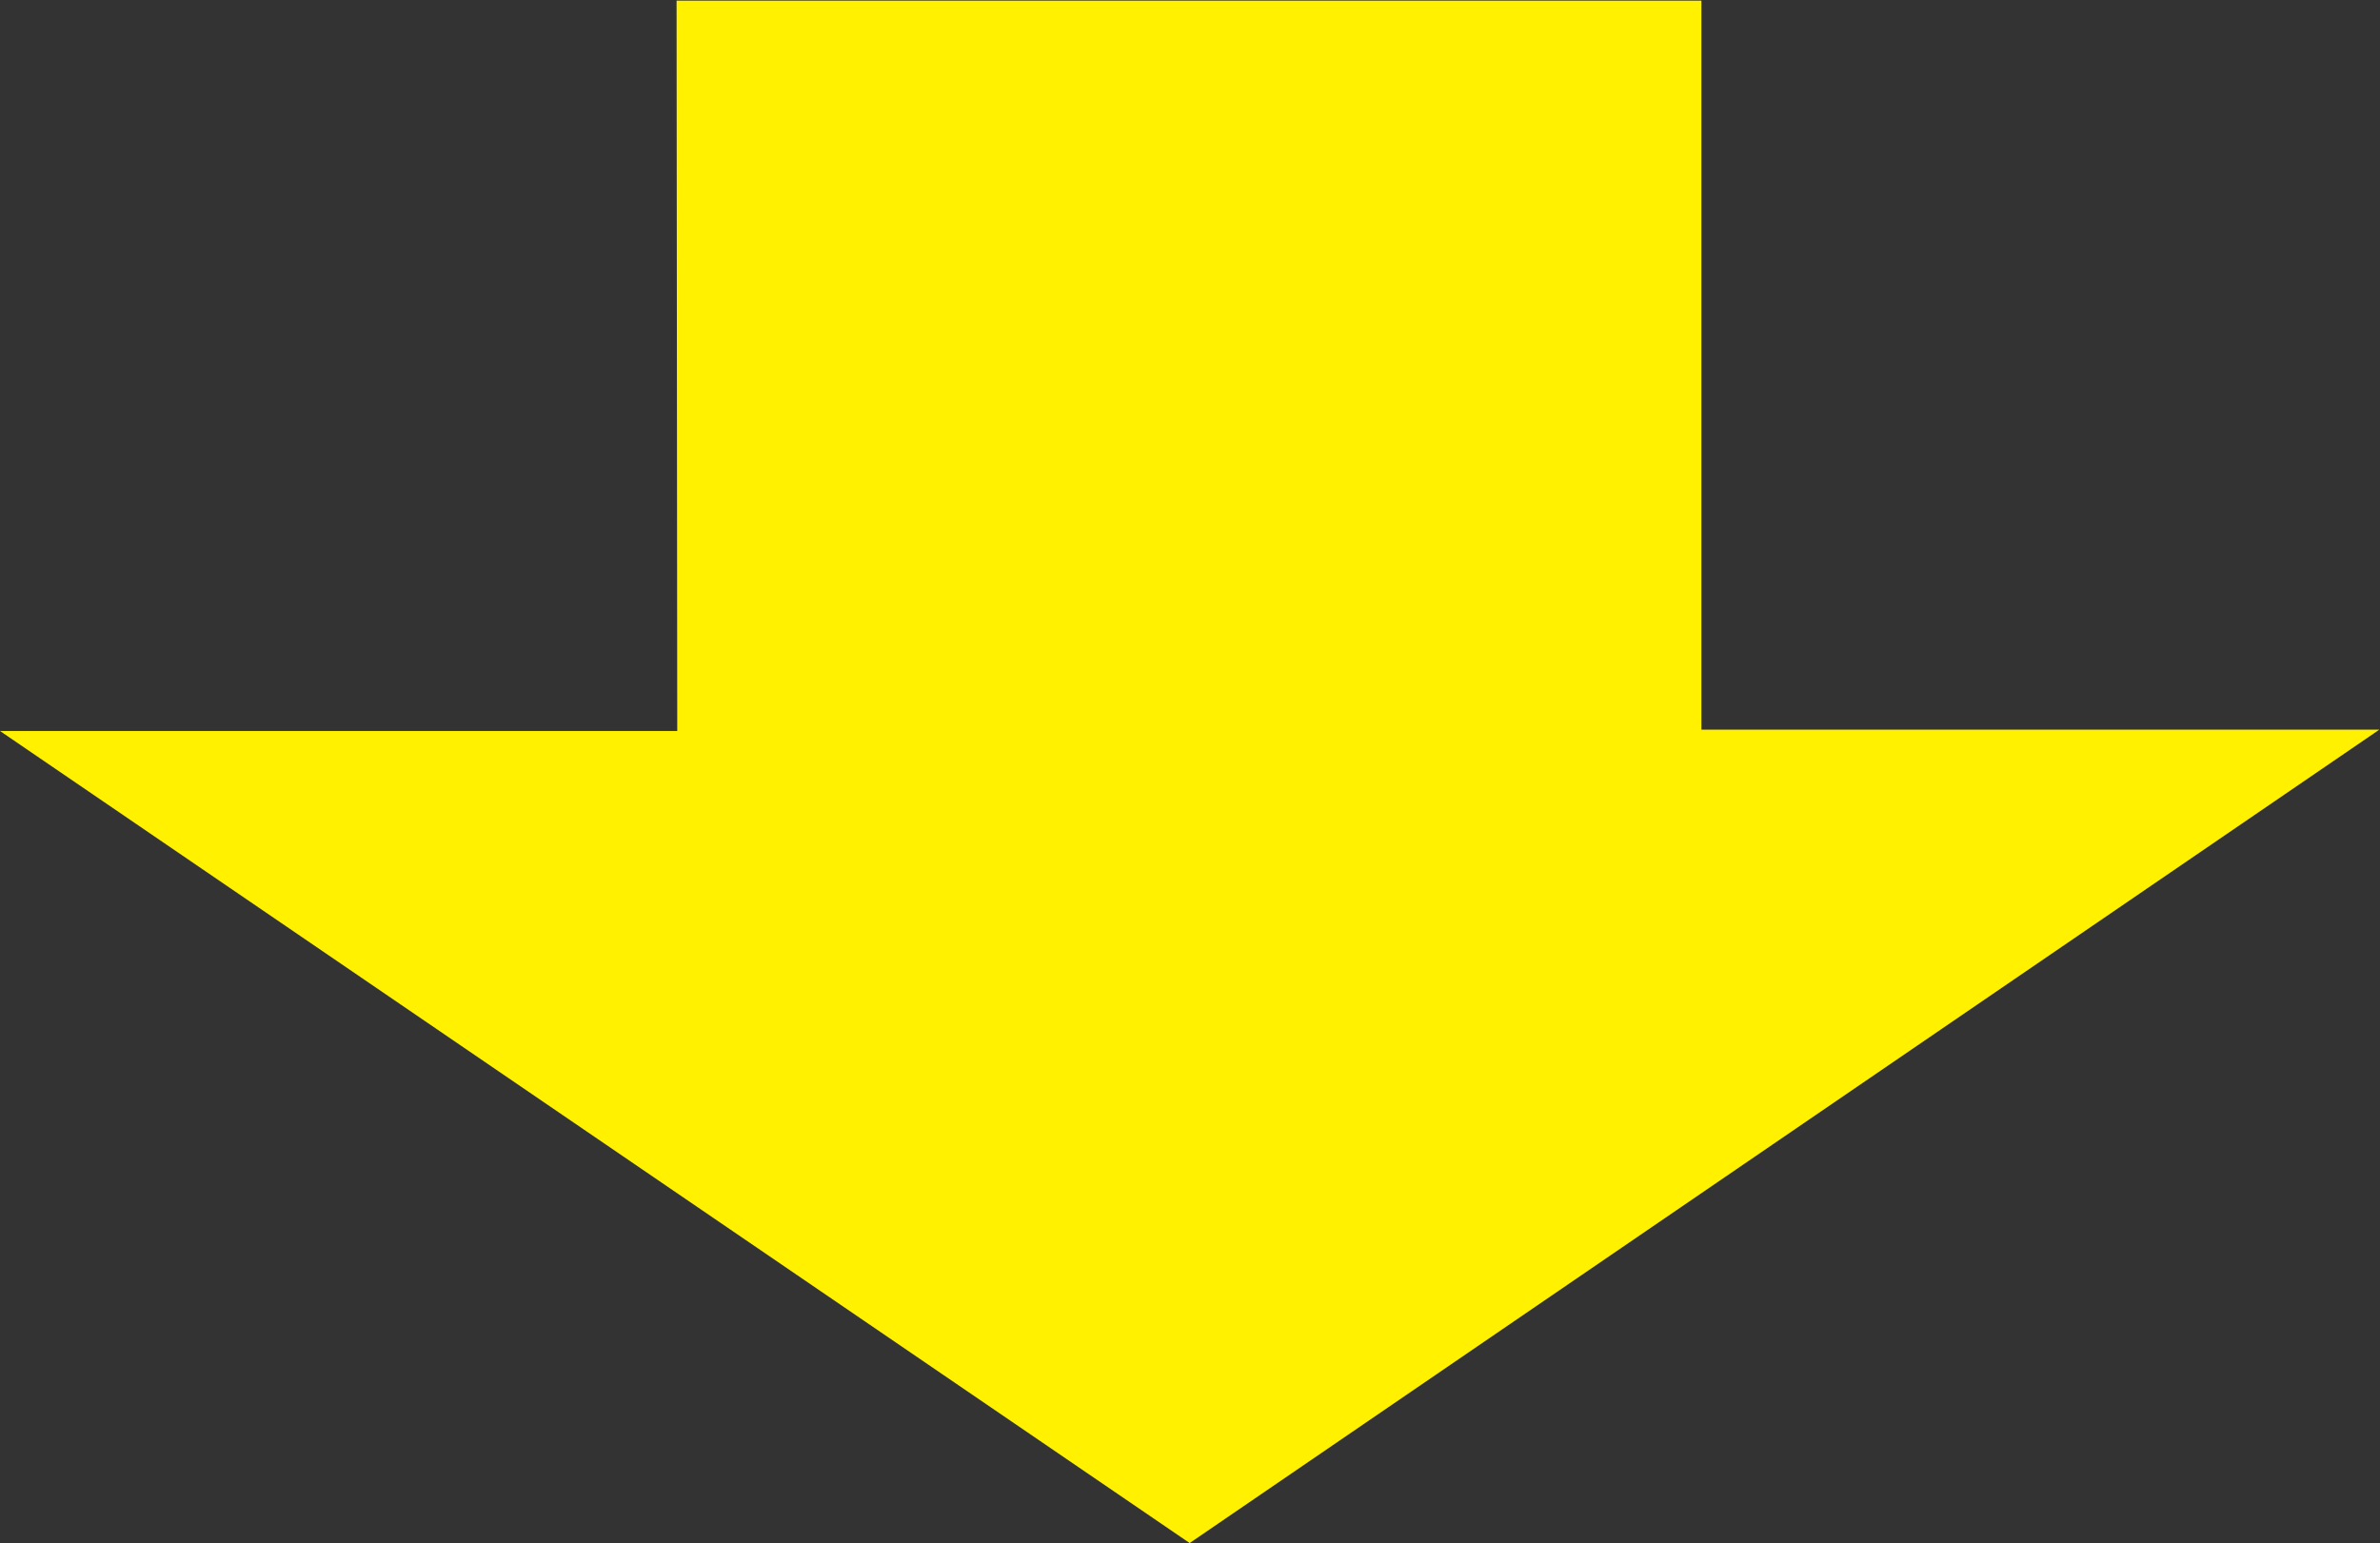 <?xml version="1.0" encoding="UTF-8"?><svg id="Layer_2" xmlns="http://www.w3.org/2000/svg" viewBox="0 0 35.81 23.22"><rect x="0" y="0" width="35.81" height="23.22" fill="#333333" stroke="none"/><defs><style>.cls-1{fill:#fff100;}</style></defs><g id="_レイヤー_1"><path class="cls-1" d="M0,11H10.19S10.18,.01,10.18,.01h15.42s0,10.97,0,10.97h10.2s-17.9,12.24-17.9,12.24L0,11Z"/></g></svg>